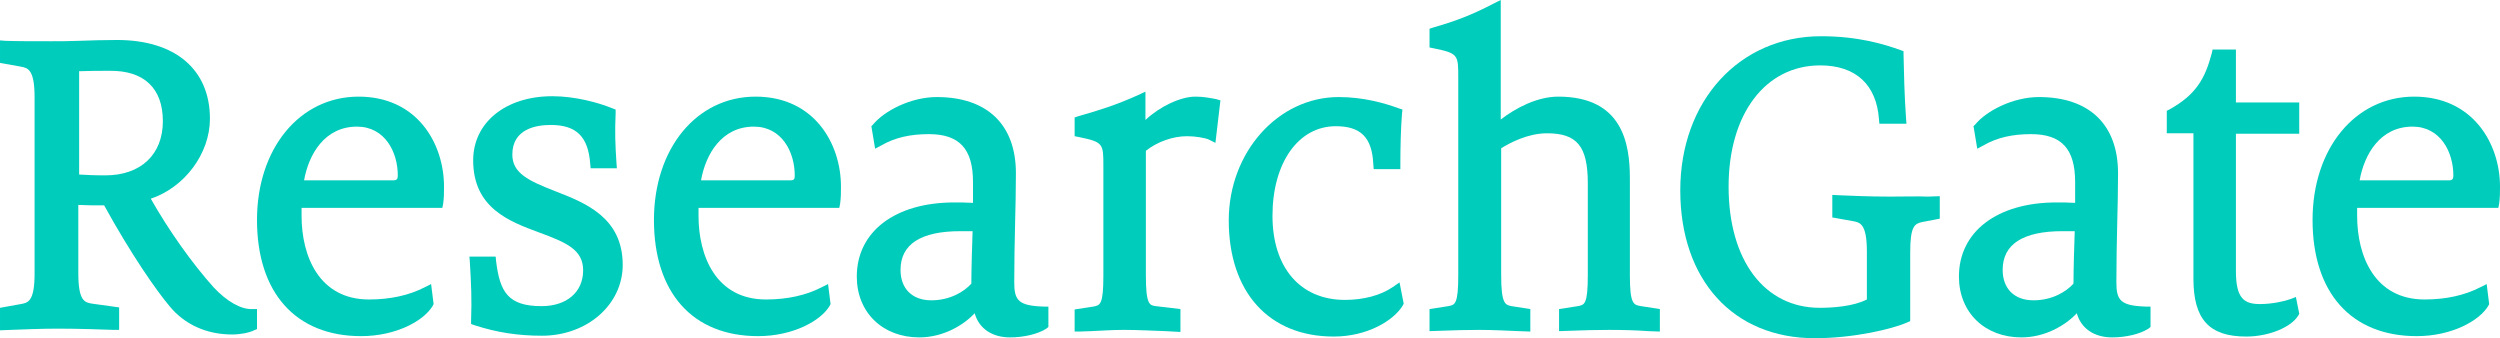 <svg xmlns="http://www.w3.org/2000/svg" xmlns:xlink="http://www.w3.org/1999/xlink" version="1.1" id="layer" x="0px" y="0px" style="enable-background:new 0 0 652 652;" xml:space="preserve" viewBox="25.6 285.8 600.2 81.2">
<style type="text/css">
	.st0{fill:#00CCBB;}
</style>
<g id="Page-1">
	<g id="Group">
		<path id="Fill-1" class="st0" d="M193.9,329.1c1.1-6.2,4.9-12.9,12.7-12.9c6.7,0,9.8,6.1,9.8,11.7c0,0.9-0.1,1.2-1.2,1.2H193.9    L193.9,329.1z M207,309c-14.2,0-24.4,12.5-24.4,29.6c0,17.5,9.3,27.9,25,27.9c8.4,0,15.1-3.7,17.2-7.3l0.2-0.4l-0.6-4.8l-1.6,0.8    c-3.7,1.9-8.2,2.9-13.3,2.9c-12,0-16.2-10.4-16.2-20.1c0-0.6,0-1.2,0-1.9h33.8l0.2-1c0.2-1.5,0.2-2.6,0.2-4.1    C227.5,320.3,221.1,309,207,309L207,309L207,309z"/>
		<path id="Fill-3" class="st0" d="M562.3,297.7h-5.5l-0.2,0.9c-1.6,6-3.7,9.9-10.2,13.5l-0.6,0.3v5.4h6.4v34.9    c0,9.8,3.8,13.9,12.7,13.9c5.3,0,10.8-2.2,12.5-5.1l0.2-0.4l-0.8-4l-1.3,0.5c-1.3,0.5-4.4,1.2-7.3,1.2c-3.8,0-5.8-1.3-5.8-7.9v-33    h15.2v-7.5h-15.2V297.7L562.3,297.7z"/>
		<path id="Fill-5" class="st0" d="M259.1,341.3c-0.1,3-0.3,9.1-0.3,12.6c-1.8,2-5.2,4-9.6,4c-4.6,0-7.4-2.8-7.4-7.3    c0-6.2,4.9-9.3,14.4-9.3h0.1C257.2,341.3,258.2,341.3,259.1,341.3 M269.1,353.6c0-5,0.1-9.6,0.2-14c0.1-4.2,0.2-8.2,0.2-12.2    c0-11.7-6.9-18.3-19-18.3c-6.2,0-12.6,3.3-15.3,6.6l-0.4,0.4l0.9,5.4l1.5-0.8c3.3-1.9,7-2.7,11.4-2.7c7.3,0,10.6,3.5,10.6,11.5v5    c-1.5-0.1-3.3-0.1-4.5-0.1c-14.2,0-23.4,7-23.4,17.8c0,8.6,6.2,14.6,15,14.6c5.7,0,10.6-2.9,13.3-5.8c1,3.6,4.1,5.8,8.5,5.8    c3.3,0,6.7-0.8,8.7-2.1l0.5-0.4v-4.9h-1.2C270.1,359.2,269.1,357.9,269.1,353.6"/>
		<path id="Fill-7" class="st0" d="M312.6,309c-3.6,0-8.6,2.4-12,5.6v-6.8l-1.7,0.8c-5.1,2.3-8.8,3.5-14.4,5.1l-0.9,0.3v4.5l1,0.2    c5.9,1.2,5.9,1.6,5.9,7v26.3c0,7-0.8,7.1-2.4,7.4l-4.5,0.7v5.3l1.3,0c0.8,0,1.7-0.1,2.7-0.1c2.3-0.1,5.1-0.3,7.9-0.3    c3,0,7,0.2,9.9,0.3l3.6,0.2V360l-5.9-0.7c-1.5-0.2-2.4-0.3-2.4-7.4V322c2.8-2.2,6.5-3.5,9.9-3.5c2,0,4.3,0.4,5.2,0.8l1.6,0.8    l1.2-10.2l-1-0.3C316,309.3,314.5,309,312.6,309"/>
		<path id="Fill-9" class="st0" d="M360,354.7c-2.9,2-7,3.1-11.5,3.1c-10.7,0-17.4-7.7-17.4-20.2c0-12.7,6.2-21.5,15.2-21.5    c6,0,8.7,2.7,9,9.1l0.1,1.2h6.4v-1.2c0-3.6,0.1-8.7,0.4-12.2l0.1-0.9l-0.9-0.3c-3.3-1.2-8.4-2.7-14.4-2.7    c-14.6,0-26.4,13.3-26.4,29.6c0,17.2,9.6,27.9,25.2,27.9c8,0,14.4-3.8,16.6-7.5l0.2-0.4l-1-5.1L360,354.7L360,354.7z"/>
		<path id="Fill-11" class="st0" d="M523.7,341.3c-0.1,3-0.3,9.1-0.3,12.6c-1.8,2-5.2,4-9.6,4c-4.6,0-7.4-2.8-7.4-7.3    c0-6.2,4.9-9.3,14.4-9.3h0.1C521.7,341.3,522.8,341.3,523.7,341.3 M533.7,353.6c0-5,0.1-9.6,0.2-14c0.1-4.2,0.2-8.2,0.2-12.2    c0-11.7-6.9-18.3-19-18.3c-6.2,0-12.6,3.3-15.3,6.6l-0.4,0.4l0.9,5.4l1.5-0.8c3.3-1.9,7-2.7,11.4-2.7c7.3,0,10.6,3.5,10.6,11.5v5    c-1.5-0.1-3.3-0.1-4.5-0.1c-14.2,0-23.4,7-23.4,17.8c0,8.6,6.2,14.6,15,14.6c5.7,0,10.6-2.9,13.3-5.8c1,3.6,4.1,5.8,8.5,5.8    c3.3,0,6.7-0.8,8.7-2.1l0.5-0.4v-4.9h-1.2C534.7,359.2,533.7,357.9,533.7,353.6"/>
		<path id="Fill-13" class="st0" d="M416.9,351.9v-23.3c0-8.4-1.8-19.6-17.2-19.6c-5,0-10.2,2.7-13.8,5.5v-28.7l-1.8,0.9    c-5,2.6-8.8,4.1-14.4,5.7l-0.9,0.3v4.5l1,0.2c5.9,1.2,5.9,1.6,5.9,7v47.5c0,7-0.8,7.1-2.4,7.4l-4.5,0.7v5.3l3-0.1    c2.5-0.1,5.7-0.2,9-0.2c3.3,0,6.8,0.2,9.4,0.3l2.8,0.1V360l-4.5-0.7c-1.5-0.3-2.5-0.5-2.5-7.4v-30.5c1.9-1.2,6.3-3.6,11-3.6    c7.2,0,9.8,3.1,9.8,12v22.1c0,7-0.8,7.1-2.4,7.4l-4.5,0.7v5.3l3-0.1c2.5-0.1,5.7-0.2,9-0.2c3.3,0,6.8,0.1,9.4,0.3l2.8,0.1V360    l-4.5-0.7C417.8,359,416.9,358.9,416.9,351.9"/>
		<path id="Fill-15" class="st0" d="M592.1,329.1c1.1-6.2,4.9-12.9,12.7-12.9c6.7,0,9.8,6.1,9.8,11.7c0,0.9-0.2,1.2-1.2,1.2H592.1    L592.1,329.1z M605.2,309c-14.2,0-24.4,12.5-24.4,29.6c0,17.5,9.3,27.9,25,27.9c8.4,0,15.1-3.7,17.2-7.3l0.2-0.4l-0.6-4.8    l-1.6,0.8c-3.7,1.9-8.2,2.9-13.3,2.9c-12,0-16.2-10.4-16.2-20.1c0-0.6,0-1.2,0-1.9h33.9l0.2-1c0.2-1.5,0.2-2.6,0.2-4.1    C625.8,320.3,619.3,309,605.2,309L605.2,309L605.2,309z"/>
		<path id="Fill-18" class="st0" d="M479.4,333c-5.2,0-9.1-0.2-11.7-0.3l-2.2-0.1v5.4l5,0.9c1.7,0.3,3.3,0.7,3.3,7.3v11.5    c-3.3,1.7-8.4,2-11.3,2c-13.3,0-21.9-11.4-21.9-29.1c0-17.4,8.8-29.1,22-29.1c8.5,0,13.5,4.6,14.1,12.9l0.1,1.1h6.5l-0.1-1.3    c-0.4-5.8-0.5-10.7-0.6-15.3l0-0.8l-0.8-0.3c-3.9-1.4-10.1-3.3-19-3.3c-19.6,0-33.8,15.5-33.8,37c0,21.5,12.7,35.5,32.3,35.5    c9.3,0,18.6-2.2,22.2-3.8l0.7-0.3v-16.5c0-6.4,1.1-6.9,2.9-7.3l4.2-0.8v-5.4l-2.9,0.1C486.2,332.9,483.2,333,479.4,333"/>
		<path id="Fill-20" class="st0" d="M98.6,329.1c1.1-6.2,4.9-12.9,12.7-12.9c6.7,0,9.8,6.1,9.8,11.7c0,0.9-0.2,1.2-1.2,1.2H98.6    L98.6,329.1z M111.7,309c-14.2,0-24.4,12.5-24.4,29.6c0,17.5,9.3,27.9,25,27.9c8.4,0,15.1-3.7,17.2-7.3l0.2-0.4l-0.6-4.8l-1.6,0.8    c-3.7,1.9-8.2,2.9-13.3,2.9c-12,0-16.2-10.4-16.2-20.1c0-0.6,0-1.2,0-1.9h33.8l0.2-1c0.2-1.5,0.2-2.6,0.2-4.1    C132.2,320.3,125.8,309,111.7,309L111.7,309L111.7,309z"/>
		<path id="Fill-22" class="st0" d="M158.9,331.7c-6.4-2.5-10.3-4.3-10.3-8.8c0-6.2,5.8-7.1,9.2-7.1c6.2,0,9,2.8,9.5,9.3l0.1,1.1    h6.3l-0.1-1.3c-0.3-4.6-0.4-7.4-0.2-11.9l0-0.9l-0.8-0.3c-3.4-1.4-9-2.9-14.4-2.9c-11.2,0-19,6.3-19,15.4    c0,11.5,8.8,14.7,15.8,17.3c6.5,2.4,10.6,4.1,10.6,9.1c0,5.2-3.9,8.6-10,8.6c-8.1,0-10-3.5-10.9-10.8l-0.1-1.1h-6.3l0.1,1.3    c0.3,5,0.5,9,0.3,14l0,0.9l0.9,0.3c5.2,1.7,10.3,2.5,16.1,2.5c10.9,0,19.4-7.5,19.4-17C175.1,338,166.1,334.5,158.9,331.7"/>
		<path id="Fill-24" class="st0" d="M64.7,314.9c0,8-5.3,13-13.8,13c-2.9,0-4.5-0.1-6.3-0.2v-24.8c2.2-0.1,4.9-0.1,7.3-0.1    C60.2,302.7,64.7,307,64.7,314.9 M76.9,354.8c-5.2-5.8-10.8-13.7-15.1-21.3c8.1-2.7,14.2-10.8,14.2-19.2    c0-11.8-8.3-18.9-22.3-18.9c-3.3,0-6.3,0.1-9.1,0.2c-2.4,0.1-4.6,0.1-6.7,0.1c-4.1,0-8.4,0-11-0.1l-1.3-0.1v5.4l5,0.9    c1.7,0.3,3.3,0.7,3.3,7.3v42.4c0,6.7-1.6,7-3.3,7.3l-5,0.9v5.4l2.5-0.1c2.9-0.1,7.2-0.3,11.4-0.3c4.8,0,11,0.2,13.4,0.3l1.3,0    v-5.4l-6.5-0.9c-1.7-0.3-3.3-0.5-3.3-7.3V335c1.9,0.1,3.7,0.1,6.2,0.1c6.5,11.8,12.5,20.4,15.7,24.2c3.6,4.4,8.9,6.8,15,6.8    c2,0,4.1-0.4,5.3-1l0.7-0.3v-4.8h-1.2C83.4,360.1,80,358.1,76.9,354.8"/>
	</g>
</g>
</svg>